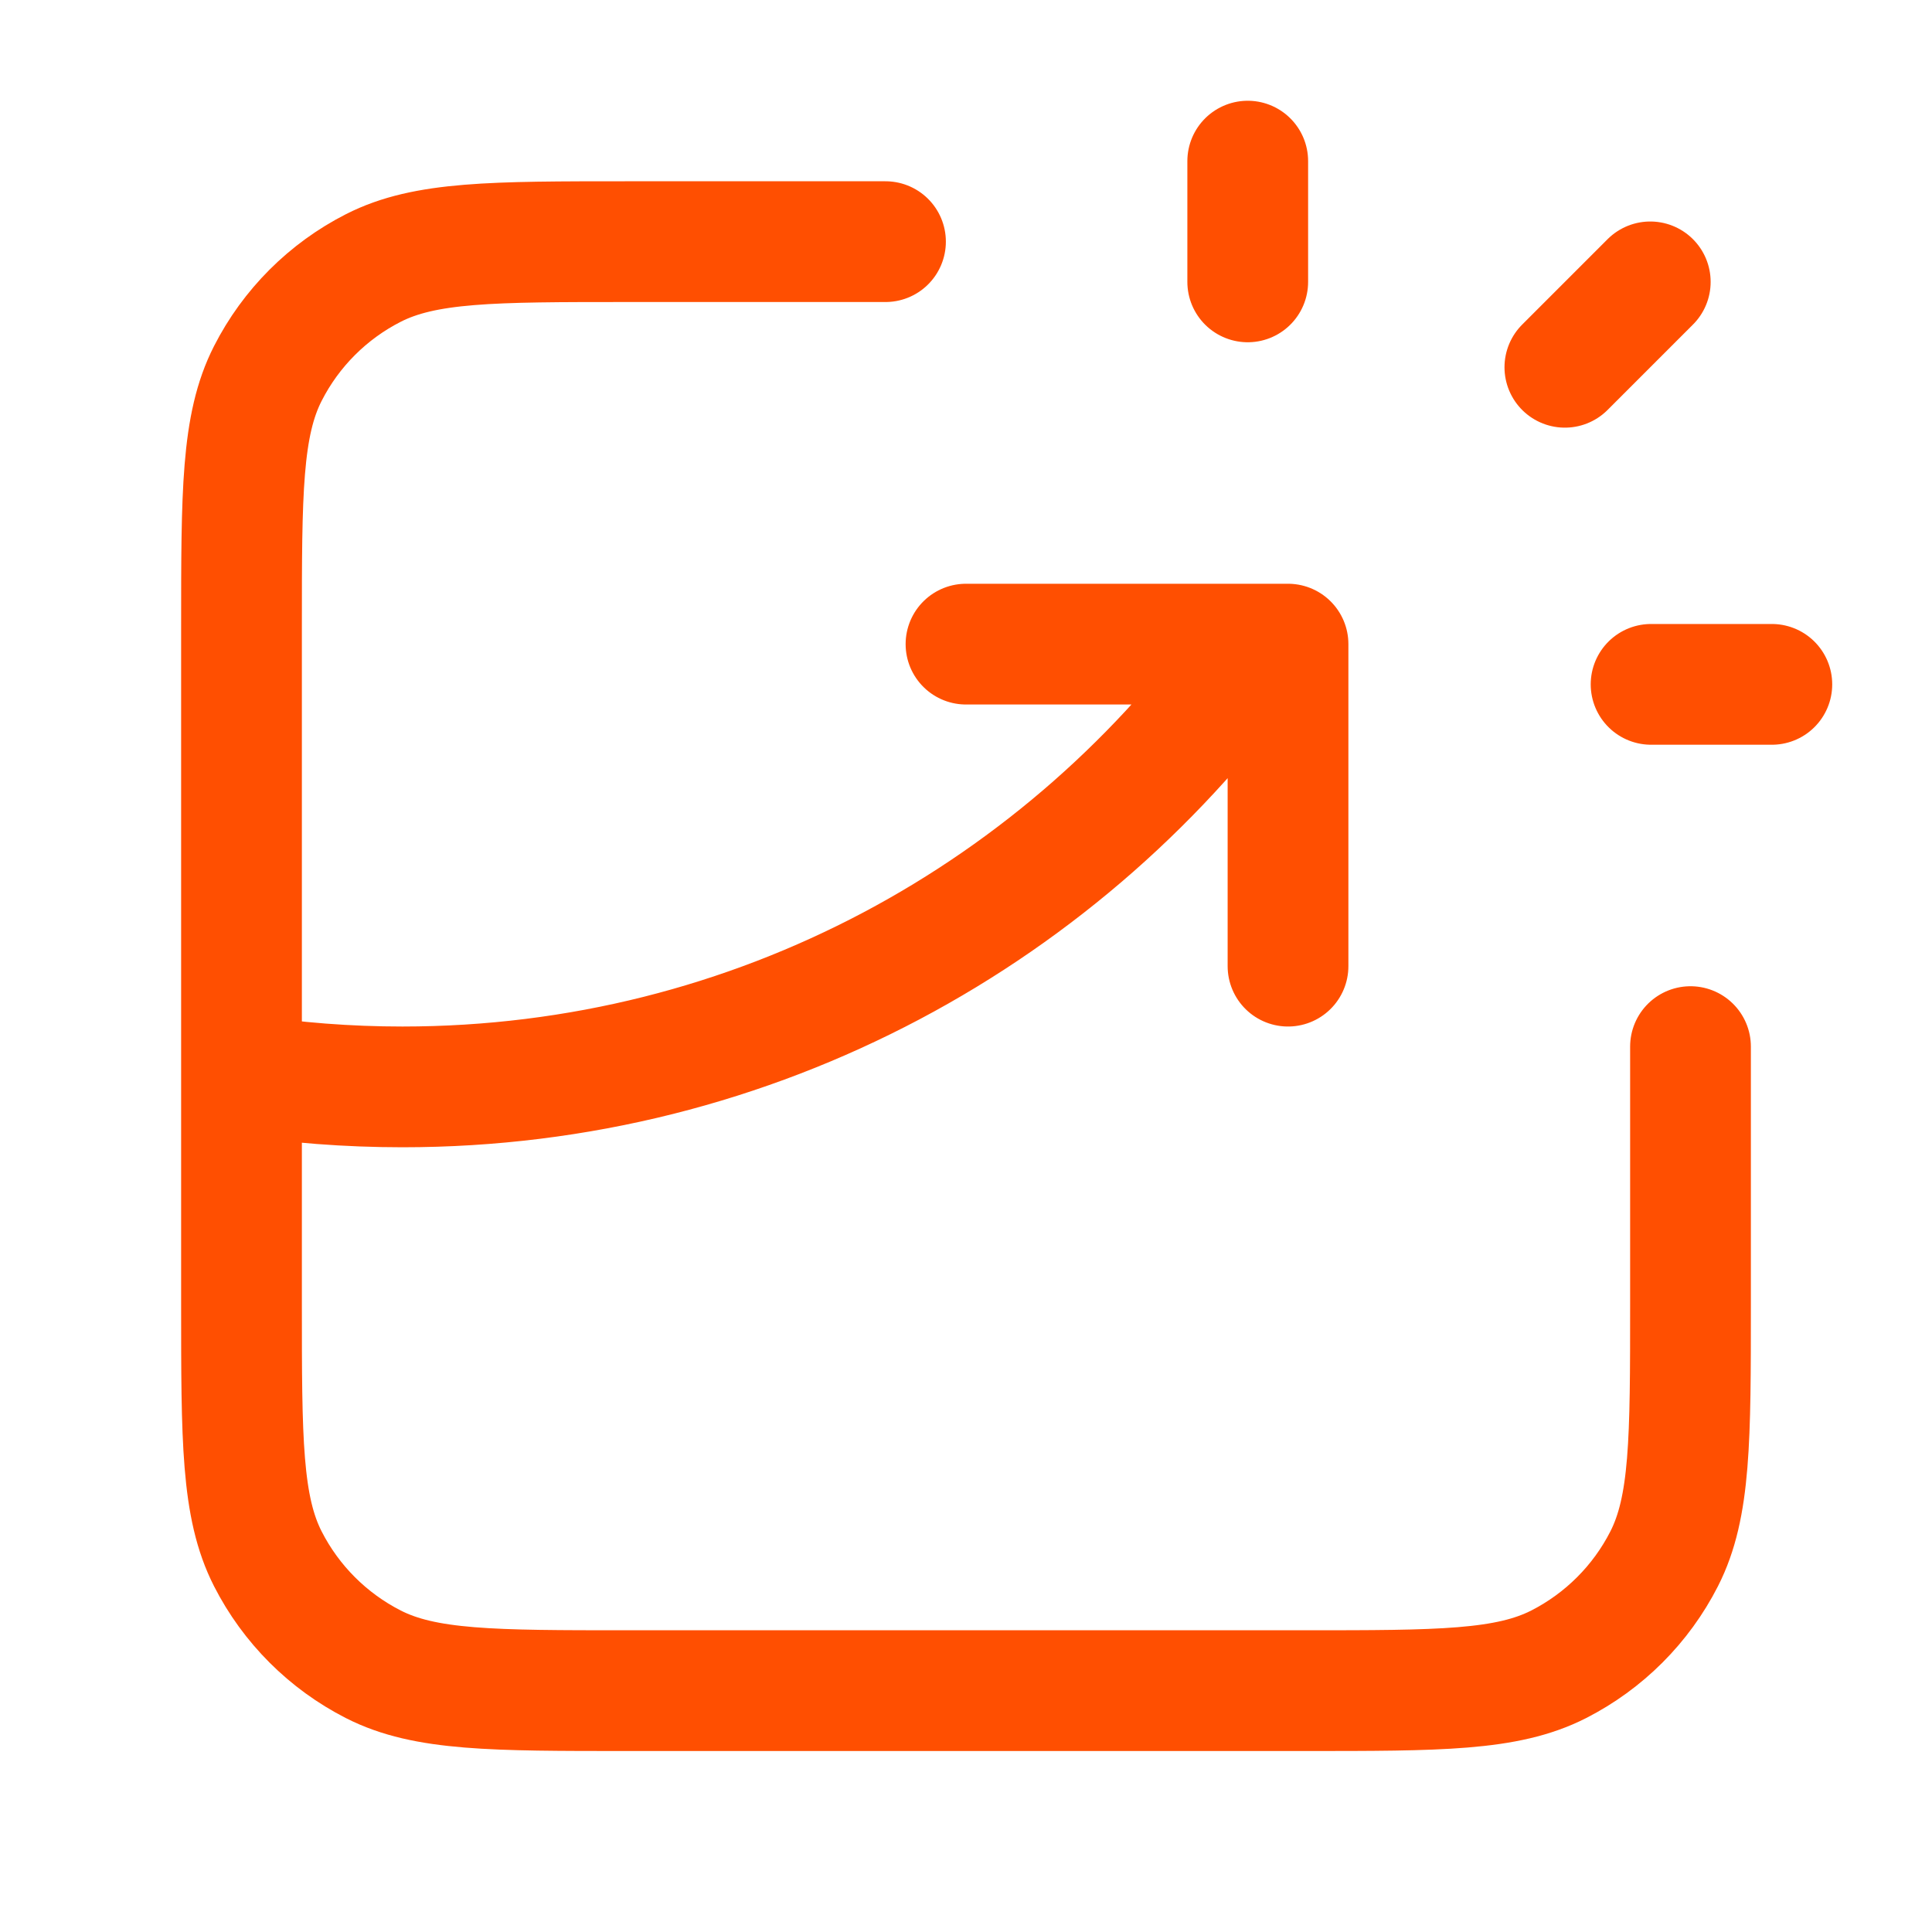 <?xml version="1.0" encoding="UTF-8"?>
<svg xmlns="http://www.w3.org/2000/svg" width="40" height="40" viewBox="0 0 40 40" fill="none">
  <g id="chart-breakout-square">
    <path id="Icon" d="M18.333 5.003H13C10.2 5.003 8.8 5.003 7.73 5.548C6.789 6.027 6.024 6.792 5.545 7.733C5 8.802 5 10.202 5 13.003V27.003C5 29.803 5 31.203 5.545 32.273C6.024 33.213 6.789 33.978 7.73 34.458C8.8 35.003 10.2 35.003 13 35.003H27C29.8 35.003 31.2 35.003 32.27 34.458C33.211 33.978 33.976 33.213 34.455 32.273C35 31.203 35 29.803 35 27.003V21.669M20 13.336H26.667V20.003M25.833 5.836V3.336M32.399 7.604L34.167 5.836M34.184 14.169H36.684M5 22.248C6.087 22.416 7.2 22.503 8.333 22.503C15.644 22.503 22.109 18.882 26.033 13.336" stroke="#FF4F01" stroke-width="2.5" stroke-linecap="round" stroke-linejoin="round"></path>
  </g>
</svg>
